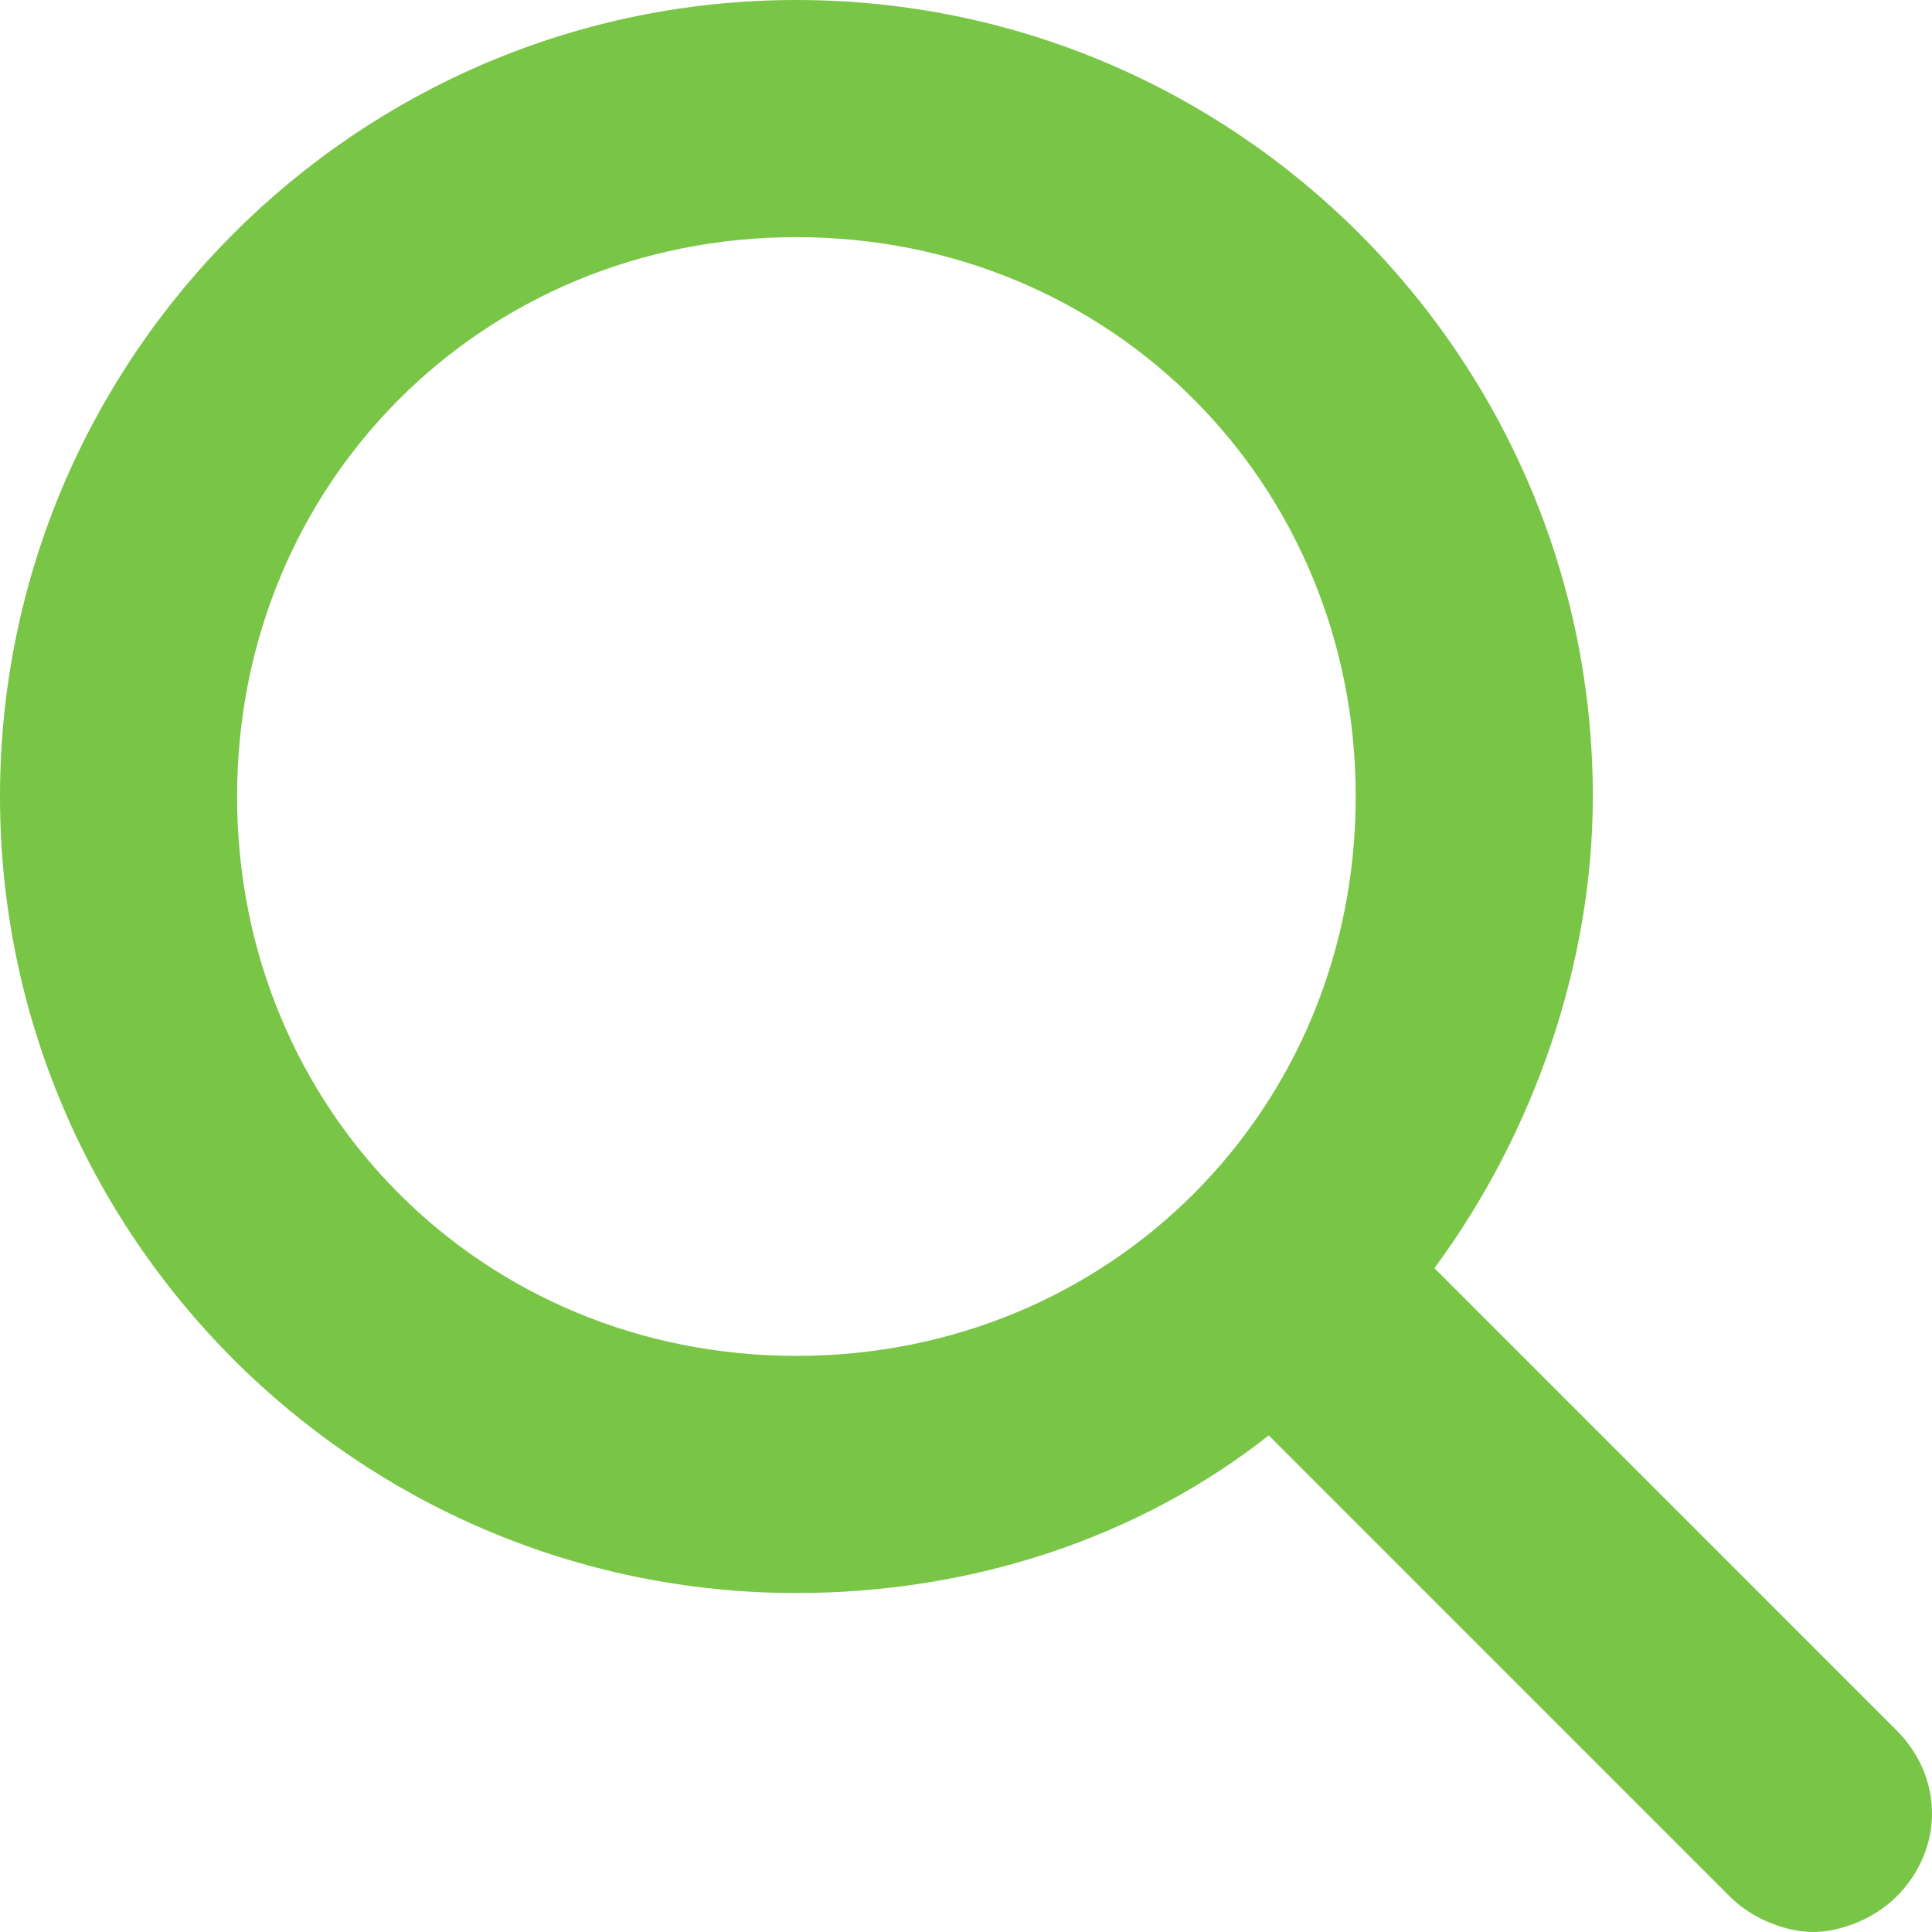 <?xml version="1.0" encoding="UTF-8" standalone="no"?>
<!-- Generator: Adobe Illustrator 19.2.1, SVG Export Plug-In . SVG Version: 6.00 Build 0)  -->

<svg xmlns="http://www.w3.org/2000/svg" x="0px" y="0px" viewBox="0 0 93 93">
    <g transform="translate(0,1.999)">
        <path fill="#79c546" d="M 91.287,81.286 69.049,59.045 C 73.908,52.462 76.673,44.269 76.673,36.343 76.673,15.201 59.475,-1.999 38.336,-1.999 17.198,-1.999 0,15.201 0,36.343 0,57.484 17.198,74.684 38.336,74.684 46.843,74.684 54.855,72 61.073,67.096 L 83.274,89.3 c 1.175,1.175 2.859,1.701 4.007,1.701 1.148,0 2.831,-0.526 4.006,-1.701 2.284,-2.284 2.284,-5.729 0,-8.014 z M 65.259,36.343 c 0,15.099 -11.827,26.926 -26.923,26.926 -15.096,0 -26.923,-11.827 -26.923,-26.926 0,-15.099 11.826,-26.927 26.923,-26.927 15.097,0 26.923,11.828 26.923,26.927 z" />
    </g>
</svg>
